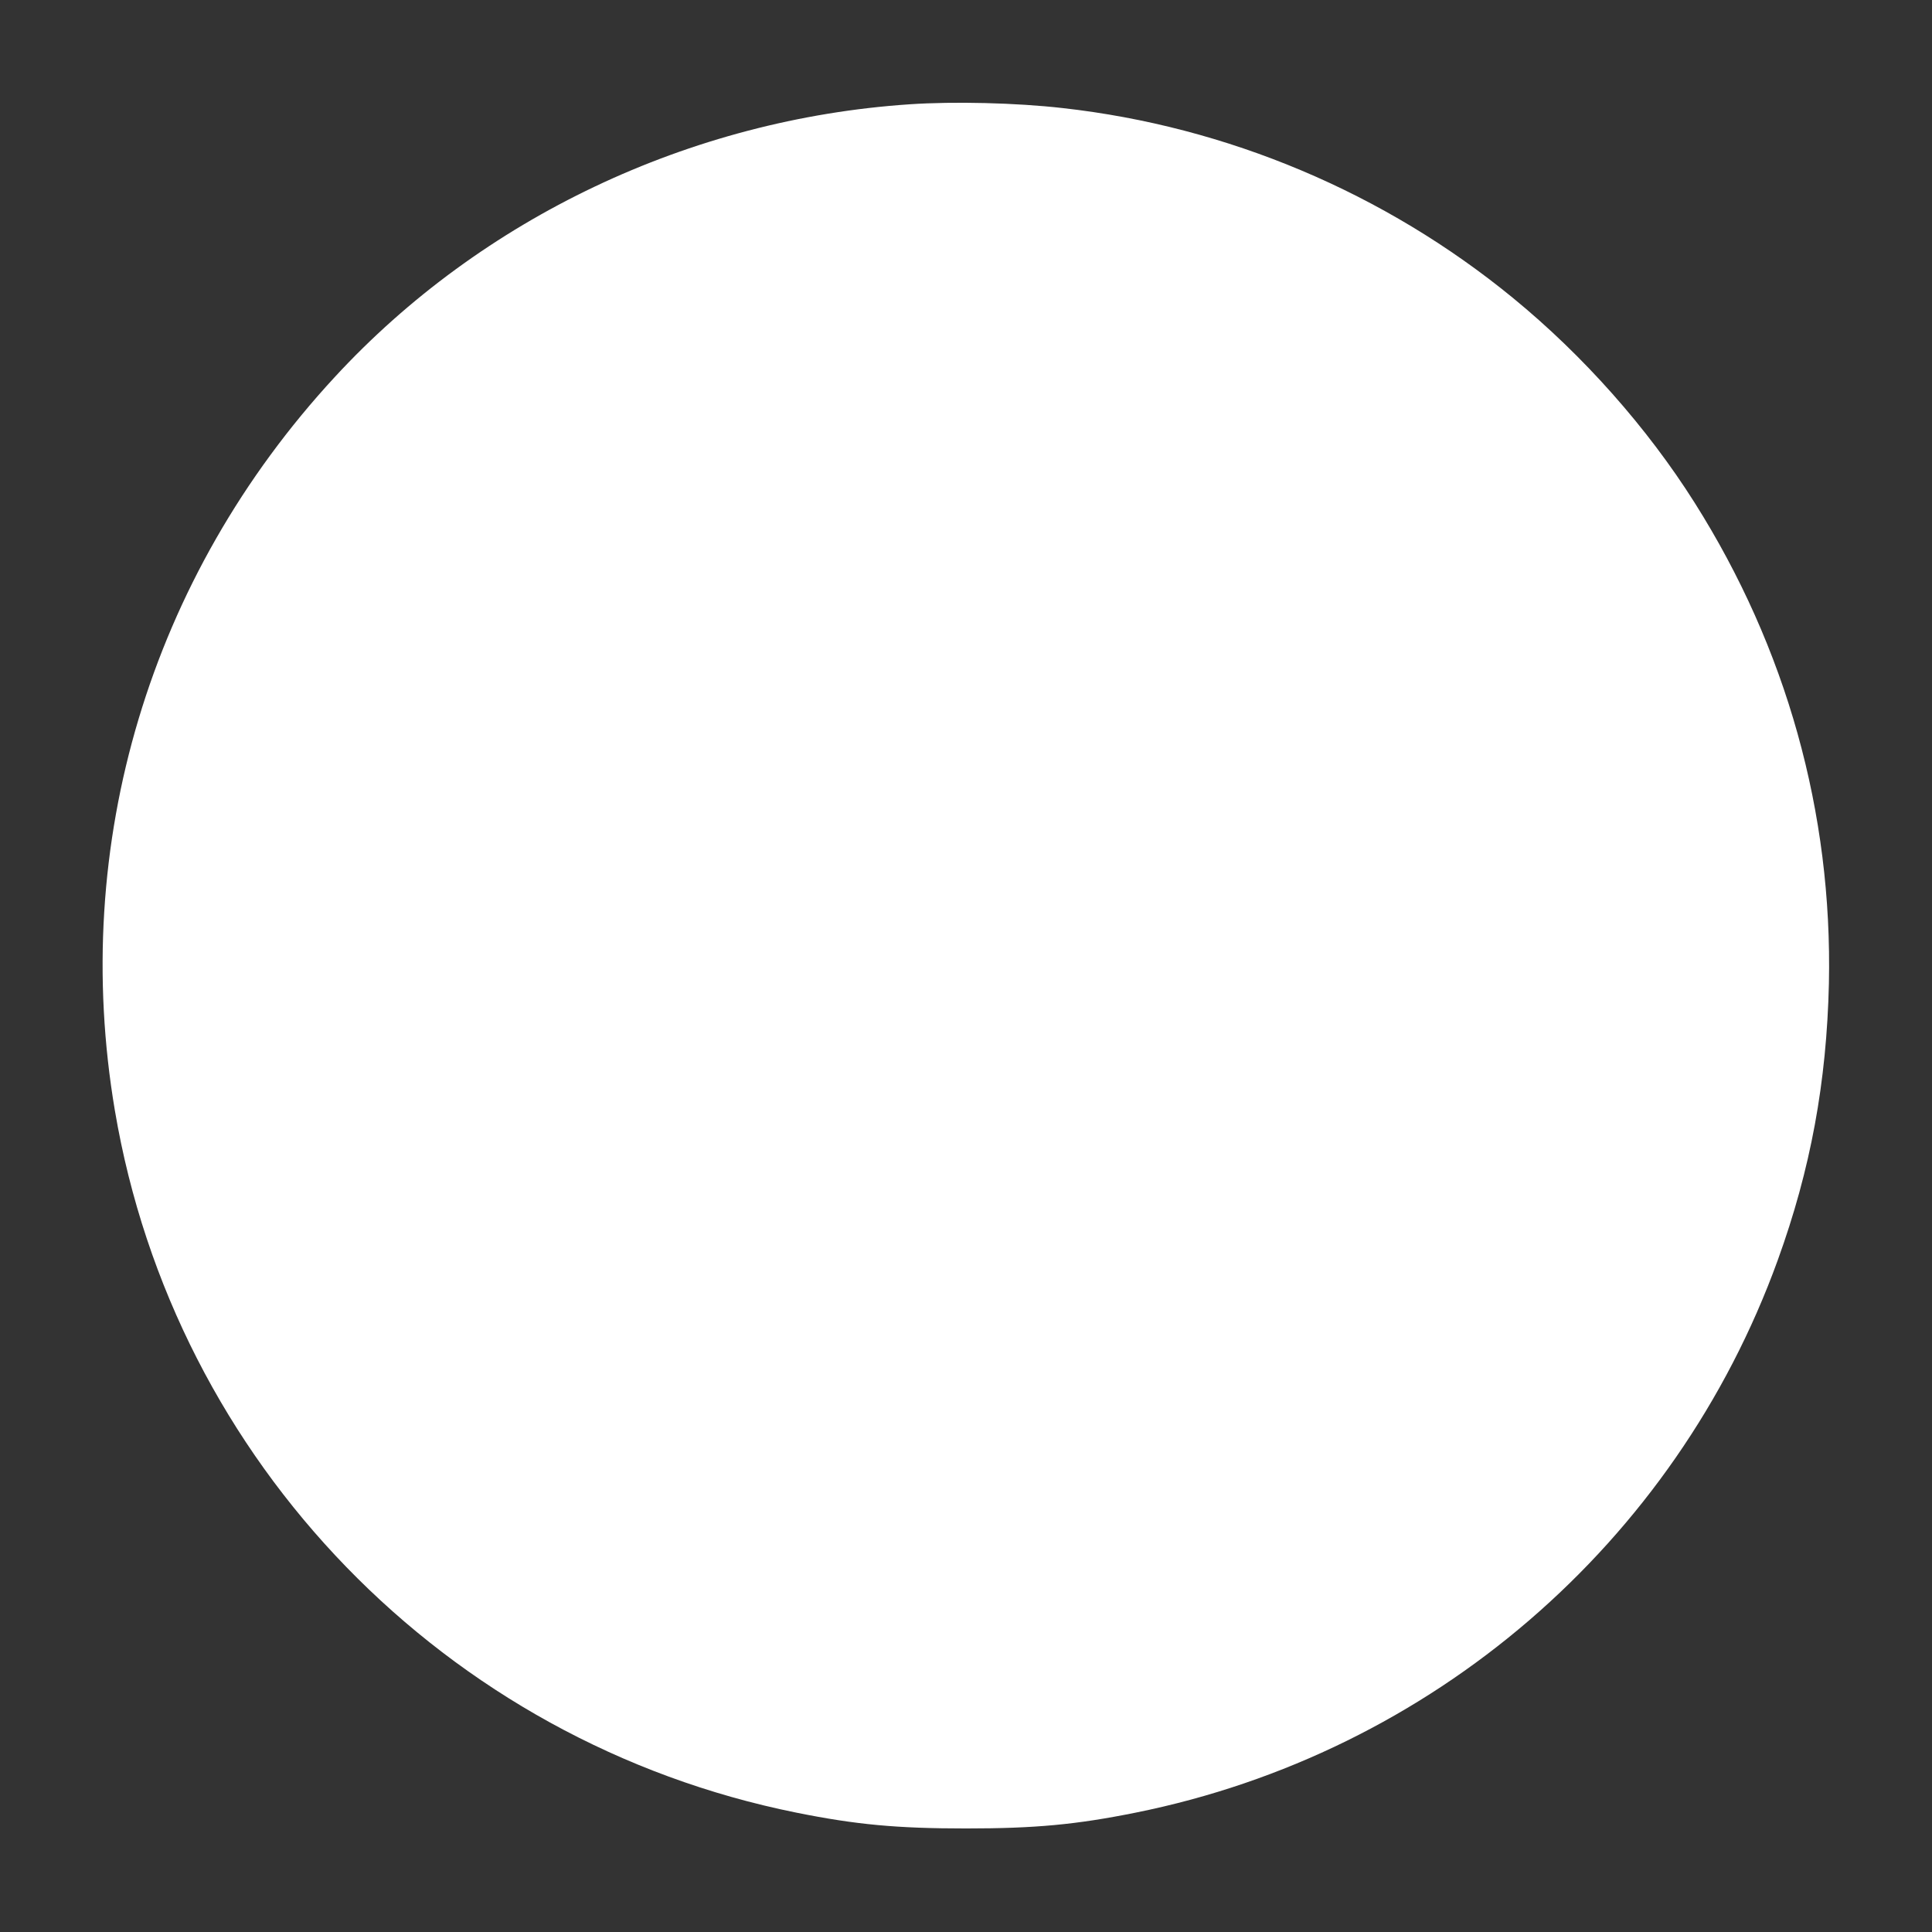 <?xml version="1.0" standalone="no"?>
<!DOCTYPE svg PUBLIC "-//W3C//DTD SVG 20010904//EN"
 "http://www.w3.org/TR/2001/REC-SVG-20010904/DTD/svg10.dtd">
<svg version="1.0" xmlns="http://www.w3.org/2000/svg"
 width="1280pt" height="1280pt" viewBox="0 0 1280 1280"
 preserveAspectRatio="xMidYMid meet">
<rect x="0" y="0" width="1280" height="1280" fill="#333333" stroke="none"/>
<g transform="translate(0,1280) scale(0.1,-0.1)"
fill="#ffffff" stroke="none">
<path d="M6026 12109 c-1455 -98 -2836 -753 -3809 -1808 -1224 -1325 -1754
-3094 -1456 -4858 394 -2332 2191 -4184 4514 -4652 397 -80 667 -105 1125
-105 458 0 728 25 1125 105 1960 395 3573 1783 4253 3660 218 602 324 1179
339 1834 24 1130 -281 2221 -890 3185 -314 497 -736 973 -1202 1355 -850 697
-1892 1137 -2985 1259 -308 35 -719 45 -1014 25z"/>
</g>
</svg>
